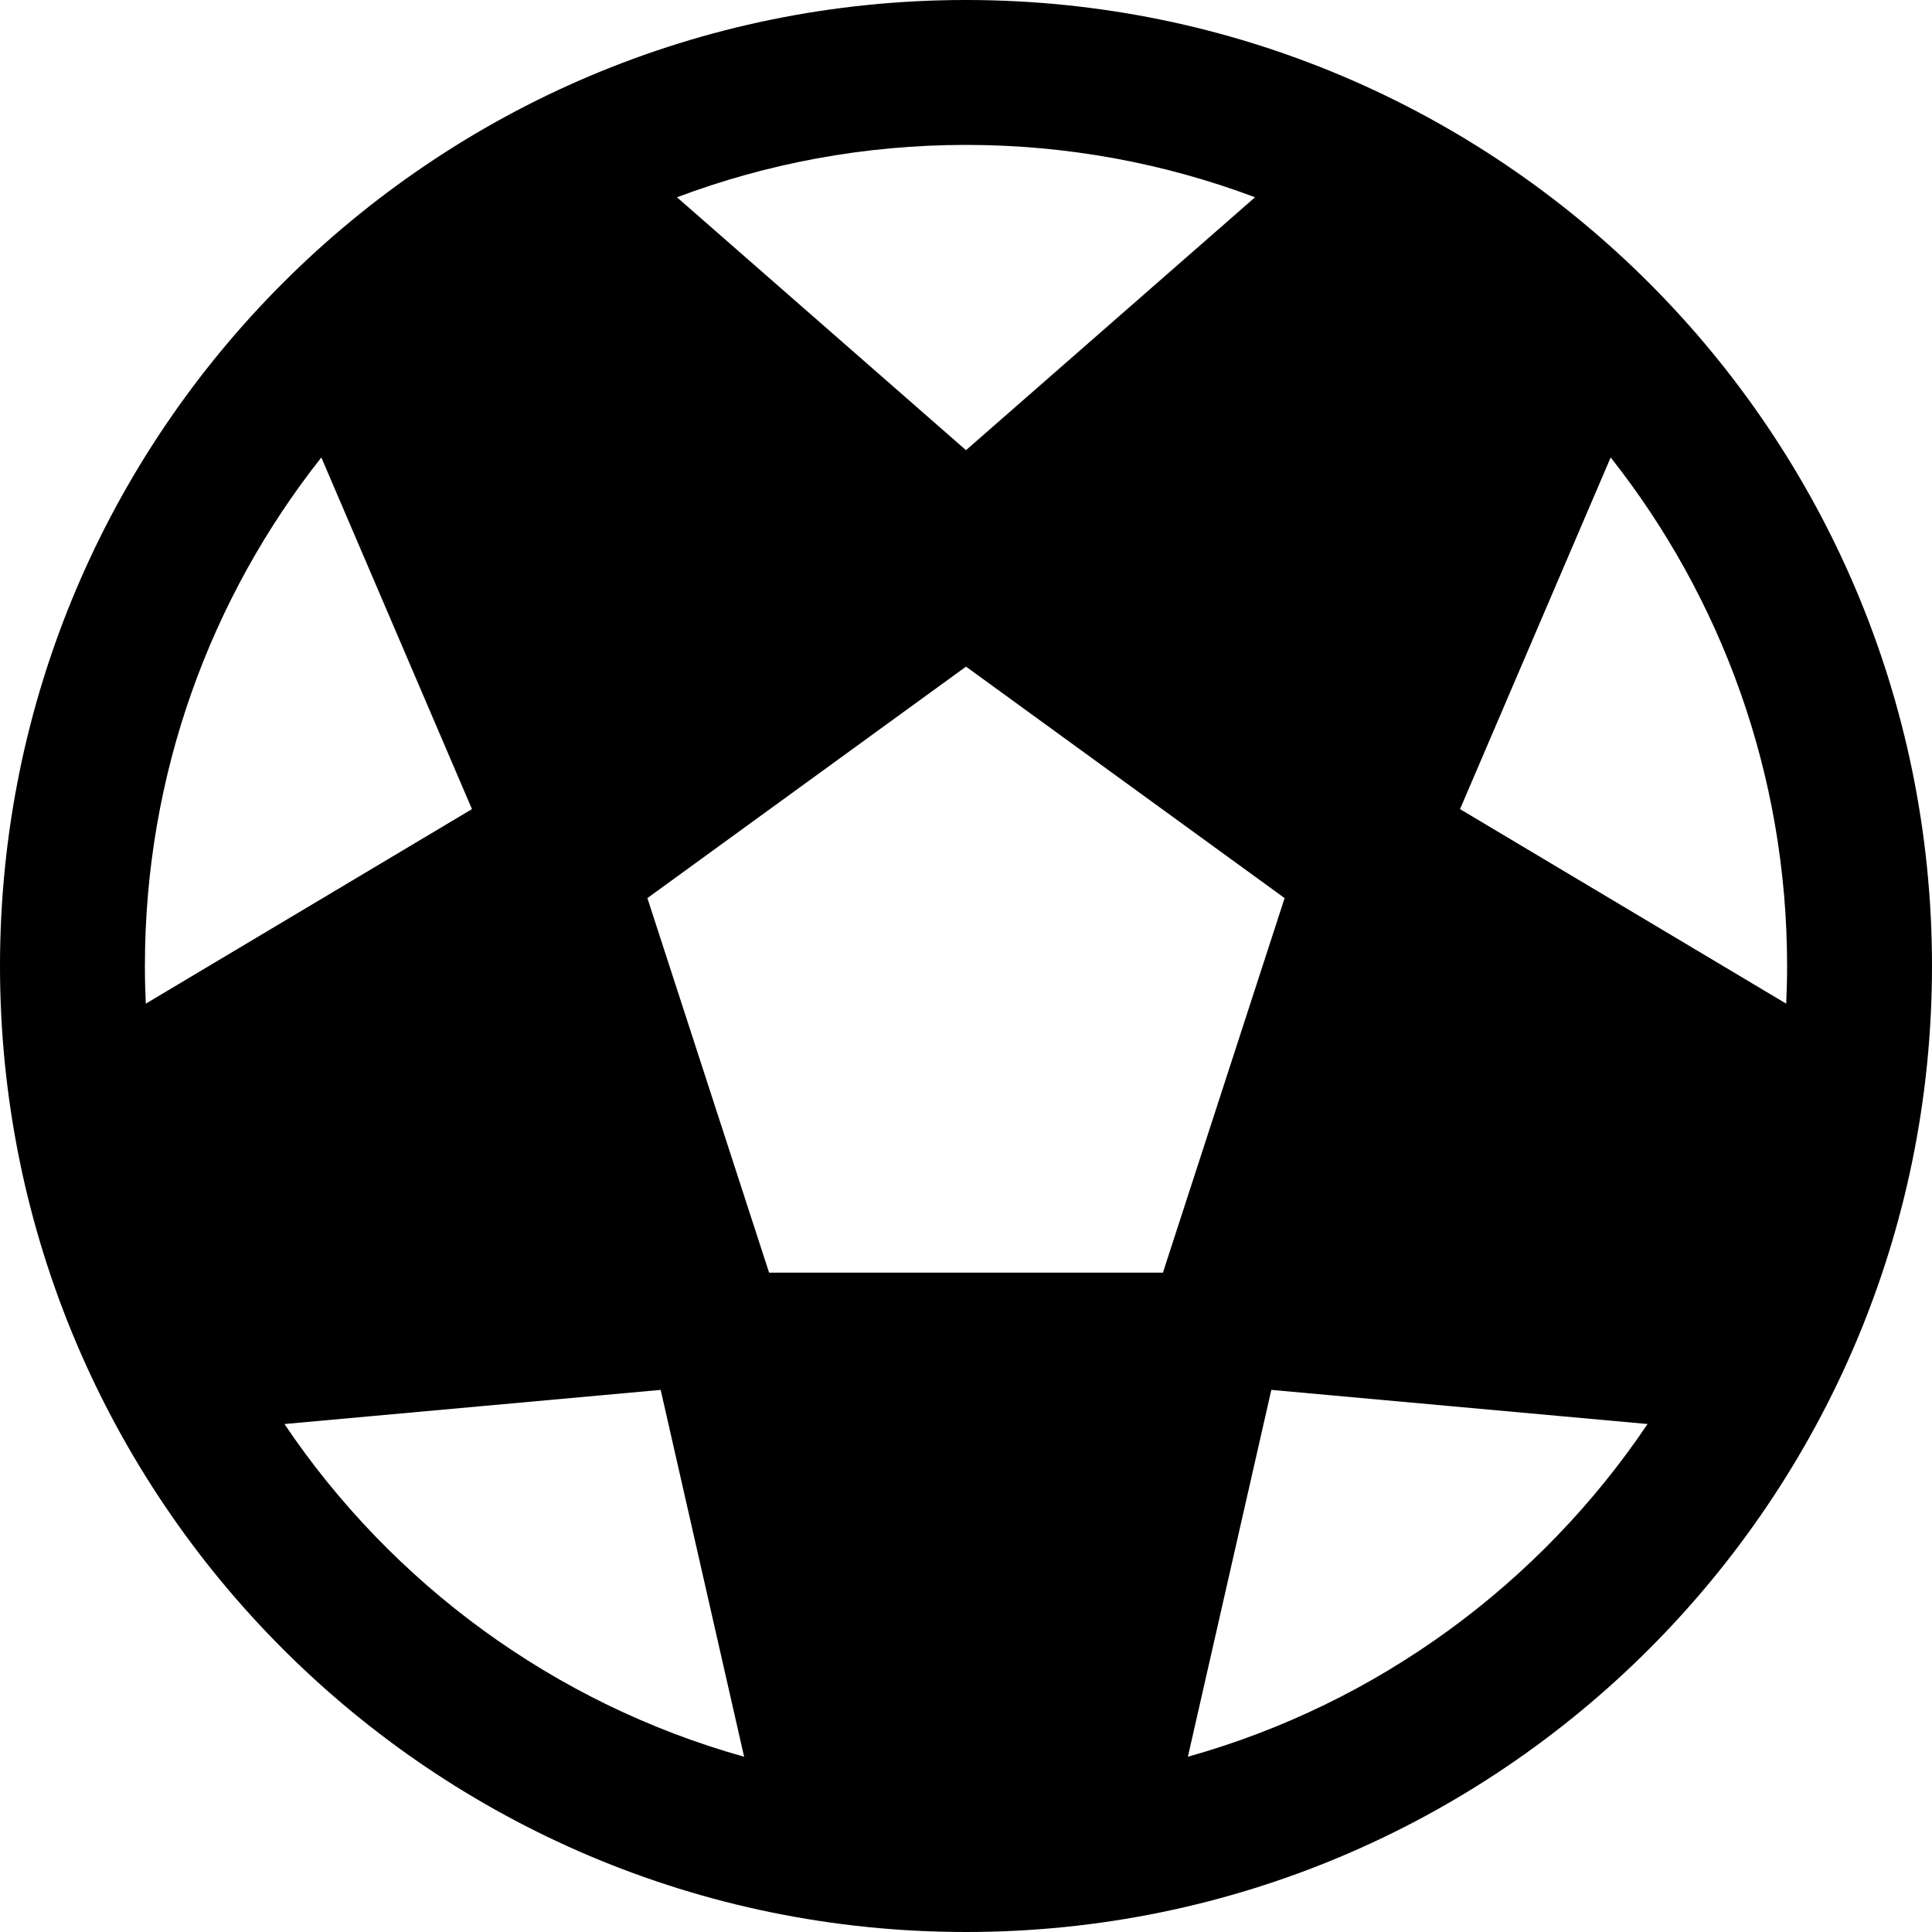 <?xml version="1.0" encoding="iso-8859-1"?>
<!-- Generator: Adobe Illustrator 19.0.0, SVG Export Plug-In . SVG Version: 6.00 Build 0)  -->
<svg version="1.1" id="Layer_1" xmlns="http://www.w3.org/2000/svg" xmlns:xlink="http://www.w3.org/1999/xlink" x="0px" y="0px"
	 viewBox="0 0 512 512" style="enable-background:new 0 0 512 512;" xml:space="preserve">
<g>
	<g>
		<path d="M256,0C114.615,0,0,114.615,0,256s114.615,256,256,256s256-114.615,256-256S397.385,0,256,0z M256,38.4
			c26.959,0,52.768,4.916,76.595,13.88L256,119.3l-76.595-67.02C203.232,43.316,229.041,38.4,256,38.4z M38.637,265.979
			c-0.15-3.309-0.237-6.634-0.237-9.979c0-50.898,17.48-97.711,46.757-134.772l39.918,93.195L38.637,265.979z M75.379,377.382
			l99.706-9.048l22.112,97.219C146.847,451.452,103.873,419.7,75.379,377.382z M203.816,337.266v-0.001l-32.251-99.26L256,176.663
			l84.435,61.343l-32.251,99.26H203.816z M314.803,465.553l22.112-97.219l99.706,9.048
			C408.127,419.7,365.153,451.452,314.803,465.553z M386.925,214.423l39.918-93.195C456.12,158.289,473.6,205.101,473.6,256
			c0,3.345-0.087,6.67-0.237,9.979L386.925,214.423z"/>
	</g>
</g>
<g>
</g>
<g>
</g>
<g>
</g>
<g>
</g>
<g>
</g>
<g>
</g>
<g>
</g>
<g>
</g>
<g>
</g>
<g>
</g>
<g>
</g>
<g>
</g>
<g>
</g>
<g>
</g>
<g>
</g>
</svg>
